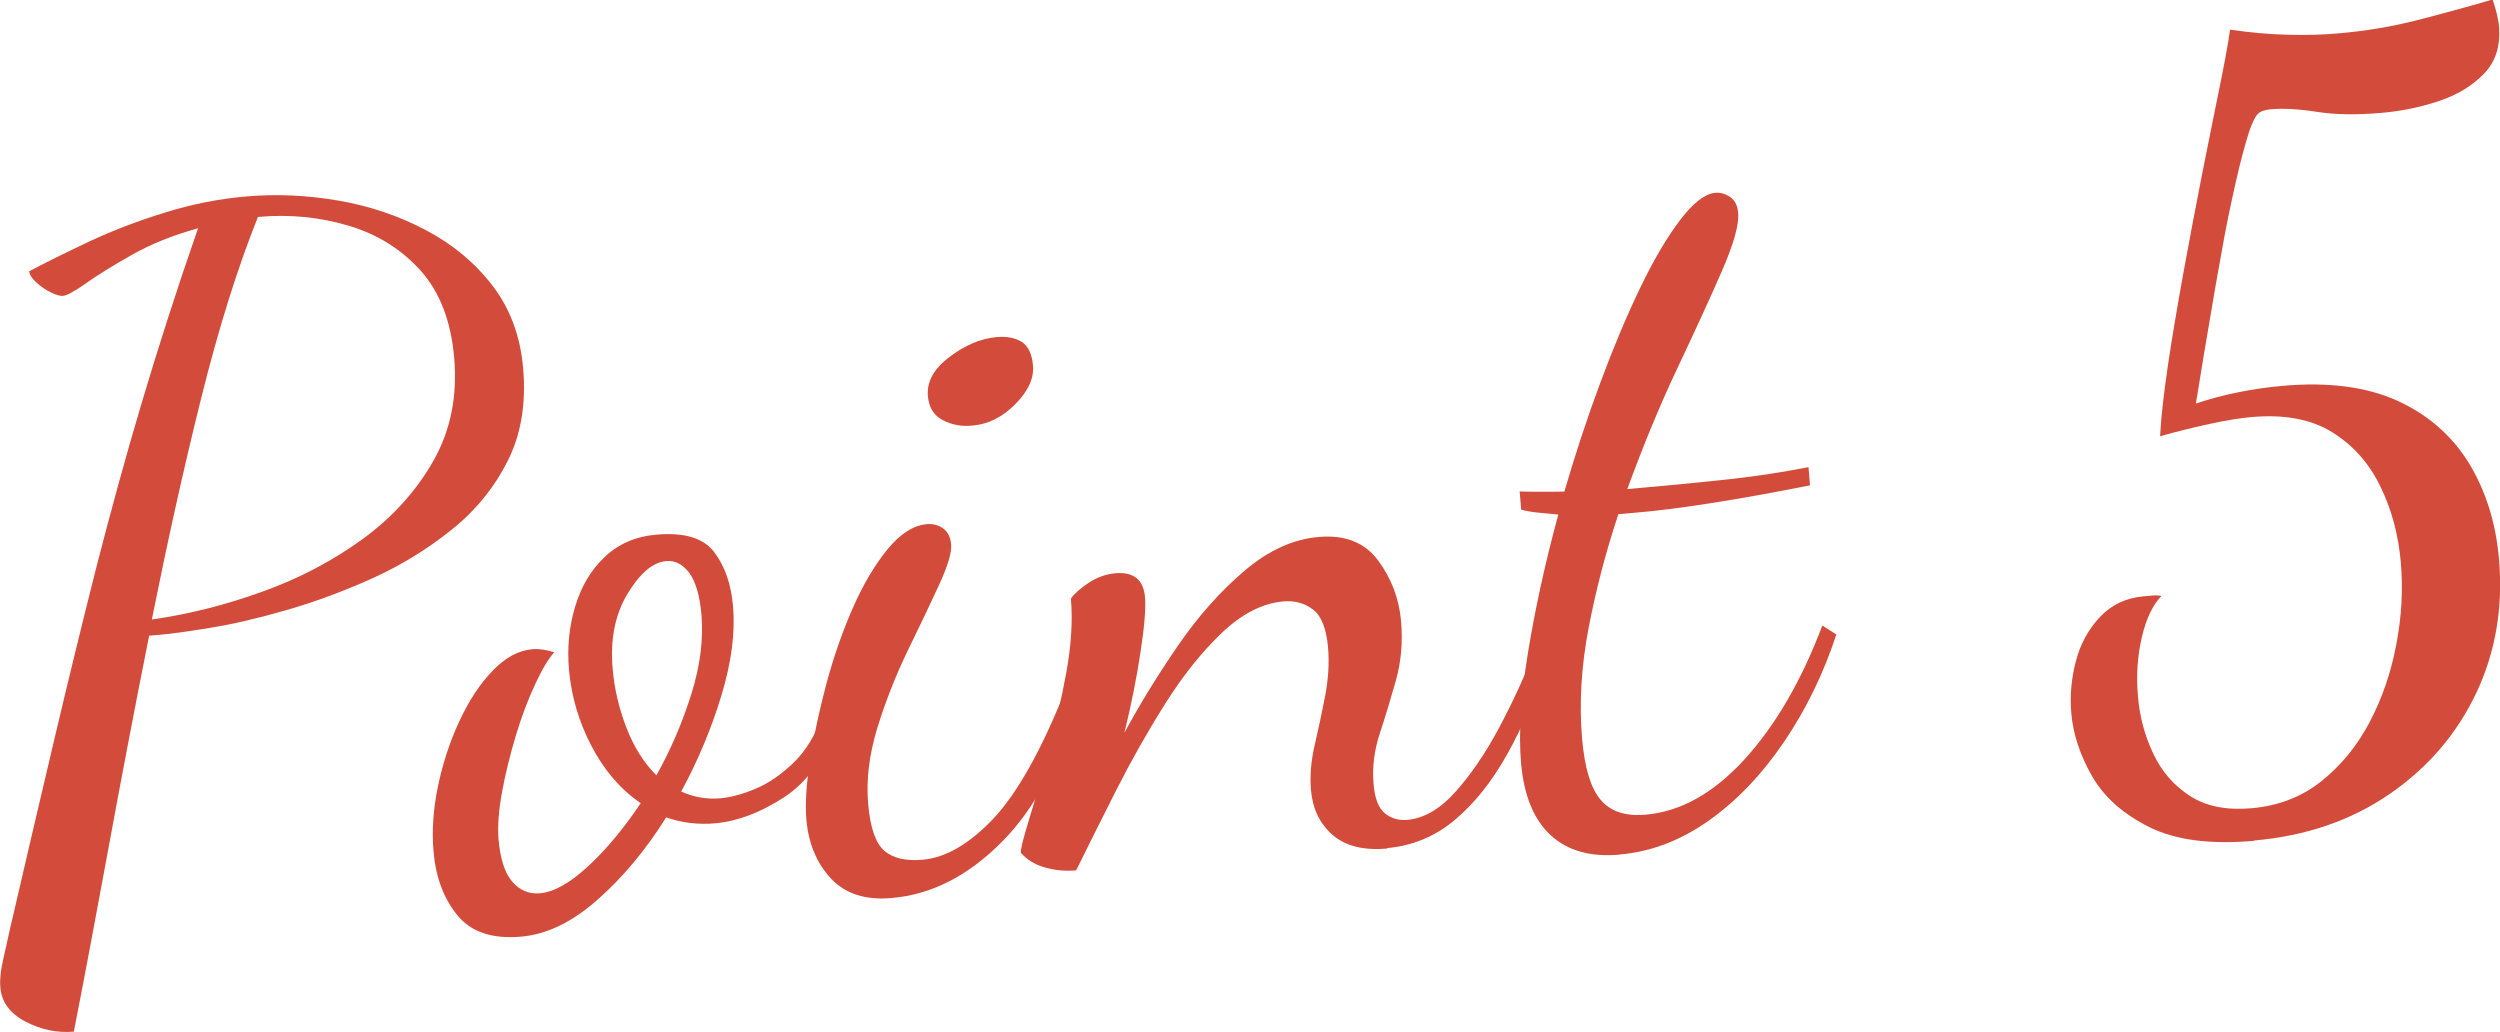 <?xml version="1.0" encoding="UTF-8"?><svg id="_レイヤー_2" xmlns="http://www.w3.org/2000/svg" viewBox="0 0 148.19 61.17"><defs><style>.cls-1{fill:#d34c3b;}</style></defs><g id="_内容"><g><path class="cls-1" d="M4.4,61.15c-1,.09-1.96-.11-2.88-.59-.93-.48-1.43-1.16-1.5-2.04-.04-.44,.02-.98,.16-1.61,.15-.64,.27-1.22,.39-1.75,.93-4.02,1.81-7.77,2.63-11.25,.82-3.48,1.65-6.87,2.48-10.16,.84-3.28,1.74-6.58,2.72-9.87,.98-3.3,2.09-6.75,3.34-10.35-1.49,.41-2.8,.94-3.93,1.58-1.13,.64-2.03,1.2-2.71,1.68-.68,.48-1.14,.73-1.38,.75-.16,.01-.4-.06-.71-.21s-.6-.35-.86-.59c-.26-.24-.4-.46-.42-.66,1-.53,2.18-1.11,3.55-1.76,1.37-.64,2.85-1.21,4.46-1.71,1.6-.5,3.24-.83,4.91-.97,1.75-.15,3.56-.07,5.41,.25,1.85,.32,3.58,.9,5.18,1.75,1.6,.84,2.92,1.94,3.96,3.3s1.65,2.99,1.81,4.9c.18,2.07-.12,3.9-.91,5.47-.79,1.57-1.89,2.94-3.32,4.08-1.43,1.15-2.99,2.11-4.69,2.88-1.7,.77-3.4,1.4-5.1,1.89-1.7,.49-3.23,.85-4.57,1.06-1.35,.22-2.34,.36-2.98,.41l-.6,.05c-.84,4.21-1.63,8.35-2.38,12.43-.75,4.08-1.44,7.75-2.08,11.02Zm4.61-24.43c2.18-.31,4.37-.86,6.57-1.66,2.2-.79,4.18-1.84,5.96-3.14,1.77-1.3,3.16-2.85,4.17-4.64,1.01-1.79,1.41-3.83,1.21-6.1-.19-2.15-.85-3.86-1.98-5.13-1.14-1.27-2.56-2.16-4.27-2.67-1.71-.51-3.5-.69-5.38-.52-1.22,3.04-2.35,6.65-3.39,10.84-1.04,4.19-2,8.53-2.9,13.02Z"/><path class="cls-1" d="M30.89,55.52c-1.71,.15-2.97-.27-3.78-1.27-.81-.99-1.28-2.25-1.41-3.76-.11-1.23-.02-2.53,.26-3.88,.28-1.35,.7-2.63,1.26-3.84,.56-1.21,1.21-2.21,1.97-3,.75-.79,1.55-1.22,2.39-1.29,.2-.02,.41,0,.63,.03,.22,.04,.44,.09,.65,.15-.33,.35-.71,.98-1.13,1.88s-.81,1.92-1.15,3.05c-.34,1.14-.62,2.25-.82,3.35s-.27,2.03-.21,2.79c.1,1.2,.38,2.04,.83,2.55,.44,.5,.99,.73,1.62,.67,.84-.07,1.79-.61,2.87-1.61,1.08-1,2.11-2.24,3.11-3.73-1.2-.82-2.17-1.95-2.92-3.39-.75-1.44-1.19-2.94-1.33-4.49-.12-1.31,0-2.57,.36-3.77,.36-1.2,.94-2.18,1.76-2.95,.81-.77,1.84-1.22,3.08-1.32,1.63-.14,2.77,.2,3.4,1.03,.63,.83,1.01,1.9,1.12,3.21,.14,1.55-.09,3.31-.68,5.27-.59,1.96-1.39,3.87-2.39,5.72,.75,.34,1.53,.47,2.32,.4,.64-.06,1.34-.25,2.12-.58,.77-.33,1.52-.85,2.24-1.55,.72-.7,1.27-1.62,1.66-2.73l.77,.54c-.63,1.94-1.64,3.37-3.03,4.27-1.39,.9-2.74,1.41-4.05,1.53-.52,.05-1.02,.04-1.51-.02-.49-.06-.96-.17-1.41-.33-1.2,1.91-2.55,3.54-4.06,4.87-1.51,1.34-3.02,2.07-4.54,2.2Zm8.02-9.56c.87-1.56,1.56-3.18,2.08-4.85s.71-3.22,.59-4.66c-.1-1.16-.35-1.99-.73-2.5-.39-.51-.84-.74-1.36-.69-.8,.07-1.56,.72-2.3,1.95-.74,1.23-1.03,2.72-.87,4.47,.1,1.16,.37,2.31,.81,3.45,.44,1.15,1.04,2.09,1.78,2.83Z"/><path class="cls-1" d="M52.85,53.23c-1.55,.14-2.75-.25-3.6-1.16-.84-.91-1.32-2.06-1.45-3.46-.08-.92-.01-2.09,.21-3.51,.22-1.42,.54-2.93,.96-4.51,.42-1.58,.94-3.08,1.56-4.5,.62-1.42,1.31-2.59,2.07-3.52,.76-.93,1.54-1.43,2.34-1.5,.36-.03,.68,.05,.96,.25,.28,.2,.44,.51,.48,.95,.04,.48-.2,1.28-.72,2.41-.52,1.13-1.14,2.43-1.86,3.9-.71,1.47-1.31,3-1.8,4.58-.48,1.59-.66,3.08-.54,4.47,.12,1.43,.45,2.37,.97,2.81,.52,.44,1.28,.61,2.27,.52,1.35-.12,2.74-.92,4.16-2.41,1.41-1.49,2.83-4,4.25-7.54l.59,.55c-.86,3.53-2.29,6.3-4.3,8.33s-4.19,3.14-6.54,3.34Zm4.78-28c-.64,.06-1.22-.05-1.75-.33-.53-.27-.82-.75-.88-1.43-.07-.84,.35-1.61,1.28-2.31,.92-.7,1.86-1.1,2.82-1.18,.6-.05,1.09,.05,1.47,.29,.38,.25,.6,.71,.66,1.39,.07,.76-.28,1.52-1.04,2.29-.76,.77-1.61,1.2-2.57,1.28Z"/><path class="cls-1" d="M82.23,50.3c-1.4,.12-2.47-.15-3.23-.8-.76-.66-1.19-1.54-1.29-2.66-.07-.84,0-1.73,.22-2.67,.22-.94,.42-1.91,.62-2.92,.19-1,.25-1.96,.17-2.88-.1-1.11-.39-1.86-.89-2.24-.5-.38-1.08-.54-1.76-.48-1.24,.11-2.45,.73-3.63,1.85-1.19,1.13-2.31,2.53-3.37,4.21-1.06,1.68-2.03,3.4-2.92,5.16-.89,1.76-1.68,3.34-2.36,4.72-.64,.06-1.25,0-1.85-.17-.6-.17-1.07-.46-1.43-.87-.02-.2,.14-.83,.47-1.91,.33-1.07,.71-2.39,1.13-3.95,.42-1.56,.79-3.16,1.09-4.79,.3-1.63,.39-3.11,.28-4.42,.21-.3,.57-.61,1.06-.94,.49-.32,1.02-.51,1.58-.56,1.08-.09,1.66,.38,1.75,1.41,.06,.64-.03,1.72-.26,3.24-.23,1.53-.55,3.13-.96,4.81,.93-1.73,2-3.46,3.19-5.19,1.19-1.73,2.5-3.2,3.92-4.41,1.42-1.21,2.89-1.88,4.4-2.01,1.55-.14,2.73,.32,3.52,1.38,.79,1.06,1.25,2.26,1.37,3.61,.11,1.24,0,2.4-.3,3.49-.31,1.09-.62,2.14-.96,3.16-.33,1.01-.46,2.02-.37,3.01,.07,.84,.29,1.41,.66,1.72,.37,.31,.81,.44,1.33,.4,1-.09,1.95-.64,2.87-1.67,.91-1.02,1.78-2.29,2.59-3.81,.81-1.52,1.51-3.04,2.1-4.58l.72,.72c-.67,2.03-1.45,3.84-2.35,5.45-.9,1.61-1.93,2.9-3.09,3.88-1.16,.98-2.5,1.54-4.01,1.68Z"/><path class="cls-1" d="M95.99,50.66c-1.71,.15-3.07-.23-4.07-1.15-1-.92-1.59-2.35-1.76-4.3-.15-1.75-.01-3.94,.42-6.57,.43-2.63,1.03-5.34,1.79-8.14-.41-.04-.79-.08-1.16-.11-.36-.03-.71-.09-1.04-.18l-.09-1.08c.32,.01,.7,.02,1.15,.02,.44,0,.94,0,1.5-.01,.65-2.23,1.36-4.39,2.14-6.48,.78-2.1,1.57-3.97,2.37-5.63,.8-1.66,1.59-2.99,2.36-4,.77-1.01,1.46-1.54,2.06-1.6,.32-.03,.62,.06,.9,.25,.28,.2,.44,.51,.47,.95,.06,.68-.26,1.82-.96,3.43-.7,1.61-1.58,3.52-2.63,5.74-1.05,2.22-2.04,4.62-2.98,7.19,.36-.03,.73-.06,1.11-.1,.38-.03,.75-.07,1.11-.1,1.31-.12,2.7-.26,4.15-.42,1.45-.17,2.91-.39,4.37-.68l.09,1.08c-2.17,.43-4.12,.78-5.84,1.05-1.72,.27-3.26,.47-4.62,.58-.16,.01-.31,.03-.45,.04-.14,.01-.29,.03-.45,.04-.73,2.19-1.32,4.43-1.76,6.72-.44,2.29-.57,4.49-.39,6.6,.15,1.71,.51,2.92,1.1,3.61,.58,.69,1.47,.99,2.67,.88,2.07-.18,4.02-1.27,5.86-3.28,1.83-2.01,3.37-4.65,4.61-7.93l.83,.53c-.76,2.32-1.79,4.43-3.09,6.35s-2.78,3.48-4.44,4.66-3.43,1.87-5.3,2.03Z"/><path class="cls-1" d="M133.62,49.84c-2.59,.23-4.66-.04-6.21-.81-1.55-.77-2.68-1.77-3.4-3.02-.71-1.24-1.12-2.48-1.23-3.72-.09-1.04,0-2.07,.27-3.1,.27-1.03,.75-1.9,1.43-2.62,.68-.72,1.54-1.13,2.57-1.22,.2-.02,.39-.03,.57-.05s.35,0,.51,.02c-.52,.53-.91,1.34-1.17,2.45s-.34,2.28-.23,3.51c.1,1.2,.4,2.32,.9,3.38s1.22,1.9,2.18,2.52c.96,.62,2.17,.86,3.65,.73,1.59-.14,2.97-.67,4.14-1.6,1.16-.93,2.12-2.09,2.86-3.5,.74-1.41,1.27-2.94,1.58-4.6,.32-1.65,.41-3.28,.27-4.87-.14-1.63-.54-3.13-1.21-4.5-.66-1.37-1.61-2.44-2.84-3.21-1.23-.77-2.83-1.08-4.78-.91-.68,.06-1.5,.19-2.46,.4-.97,.21-1.96,.45-2.98,.74,.06-1.13,.22-2.54,.47-4.23,.25-1.69,.56-3.5,.91-5.44,.35-1.94,.72-3.86,1.09-5.76,.38-1.9,.72-3.61,1.03-5.12,.31-1.51,.53-2.7,.65-3.55,1.22,.17,2.36,.28,3.43,.3,1.07,.03,2.06,0,2.97-.08,1.63-.14,3.18-.4,4.63-.77,1.45-.37,2.96-.78,4.53-1.24,.11,.31,.19,.61,.26,.88,.06,.28,.11,.51,.12,.71,.1,1.16-.2,2.1-.9,2.82-.7,.72-1.6,1.26-2.69,1.62-1.09,.36-2.22,.59-3.37,.69-1.47,.13-2.75,.11-3.83-.06-1.08-.17-2-.22-2.75-.15-.36,.03-.61,.12-.76,.28-.15,.15-.32,.5-.51,1.04-.25,.79-.53,1.81-.81,3.08-.29,1.27-.57,2.62-.82,4.05-.26,1.43-.5,2.8-.72,4.13-.23,1.33-.41,2.43-.55,3.3-.14,.88-.23,1.4-.26,1.56,.82-.27,1.66-.5,2.53-.67,.87-.18,1.74-.3,2.62-.38,2.71-.24,4.97,.06,6.79,.88,1.82,.83,3.23,2.06,4.24,3.69,1,1.64,1.6,3.53,1.79,5.69,.25,2.87-.2,5.52-1.35,7.95-1.15,2.43-2.87,4.43-5.14,5.99-2.27,1.56-4.94,2.48-8.01,2.75Z"/></g></g></svg>